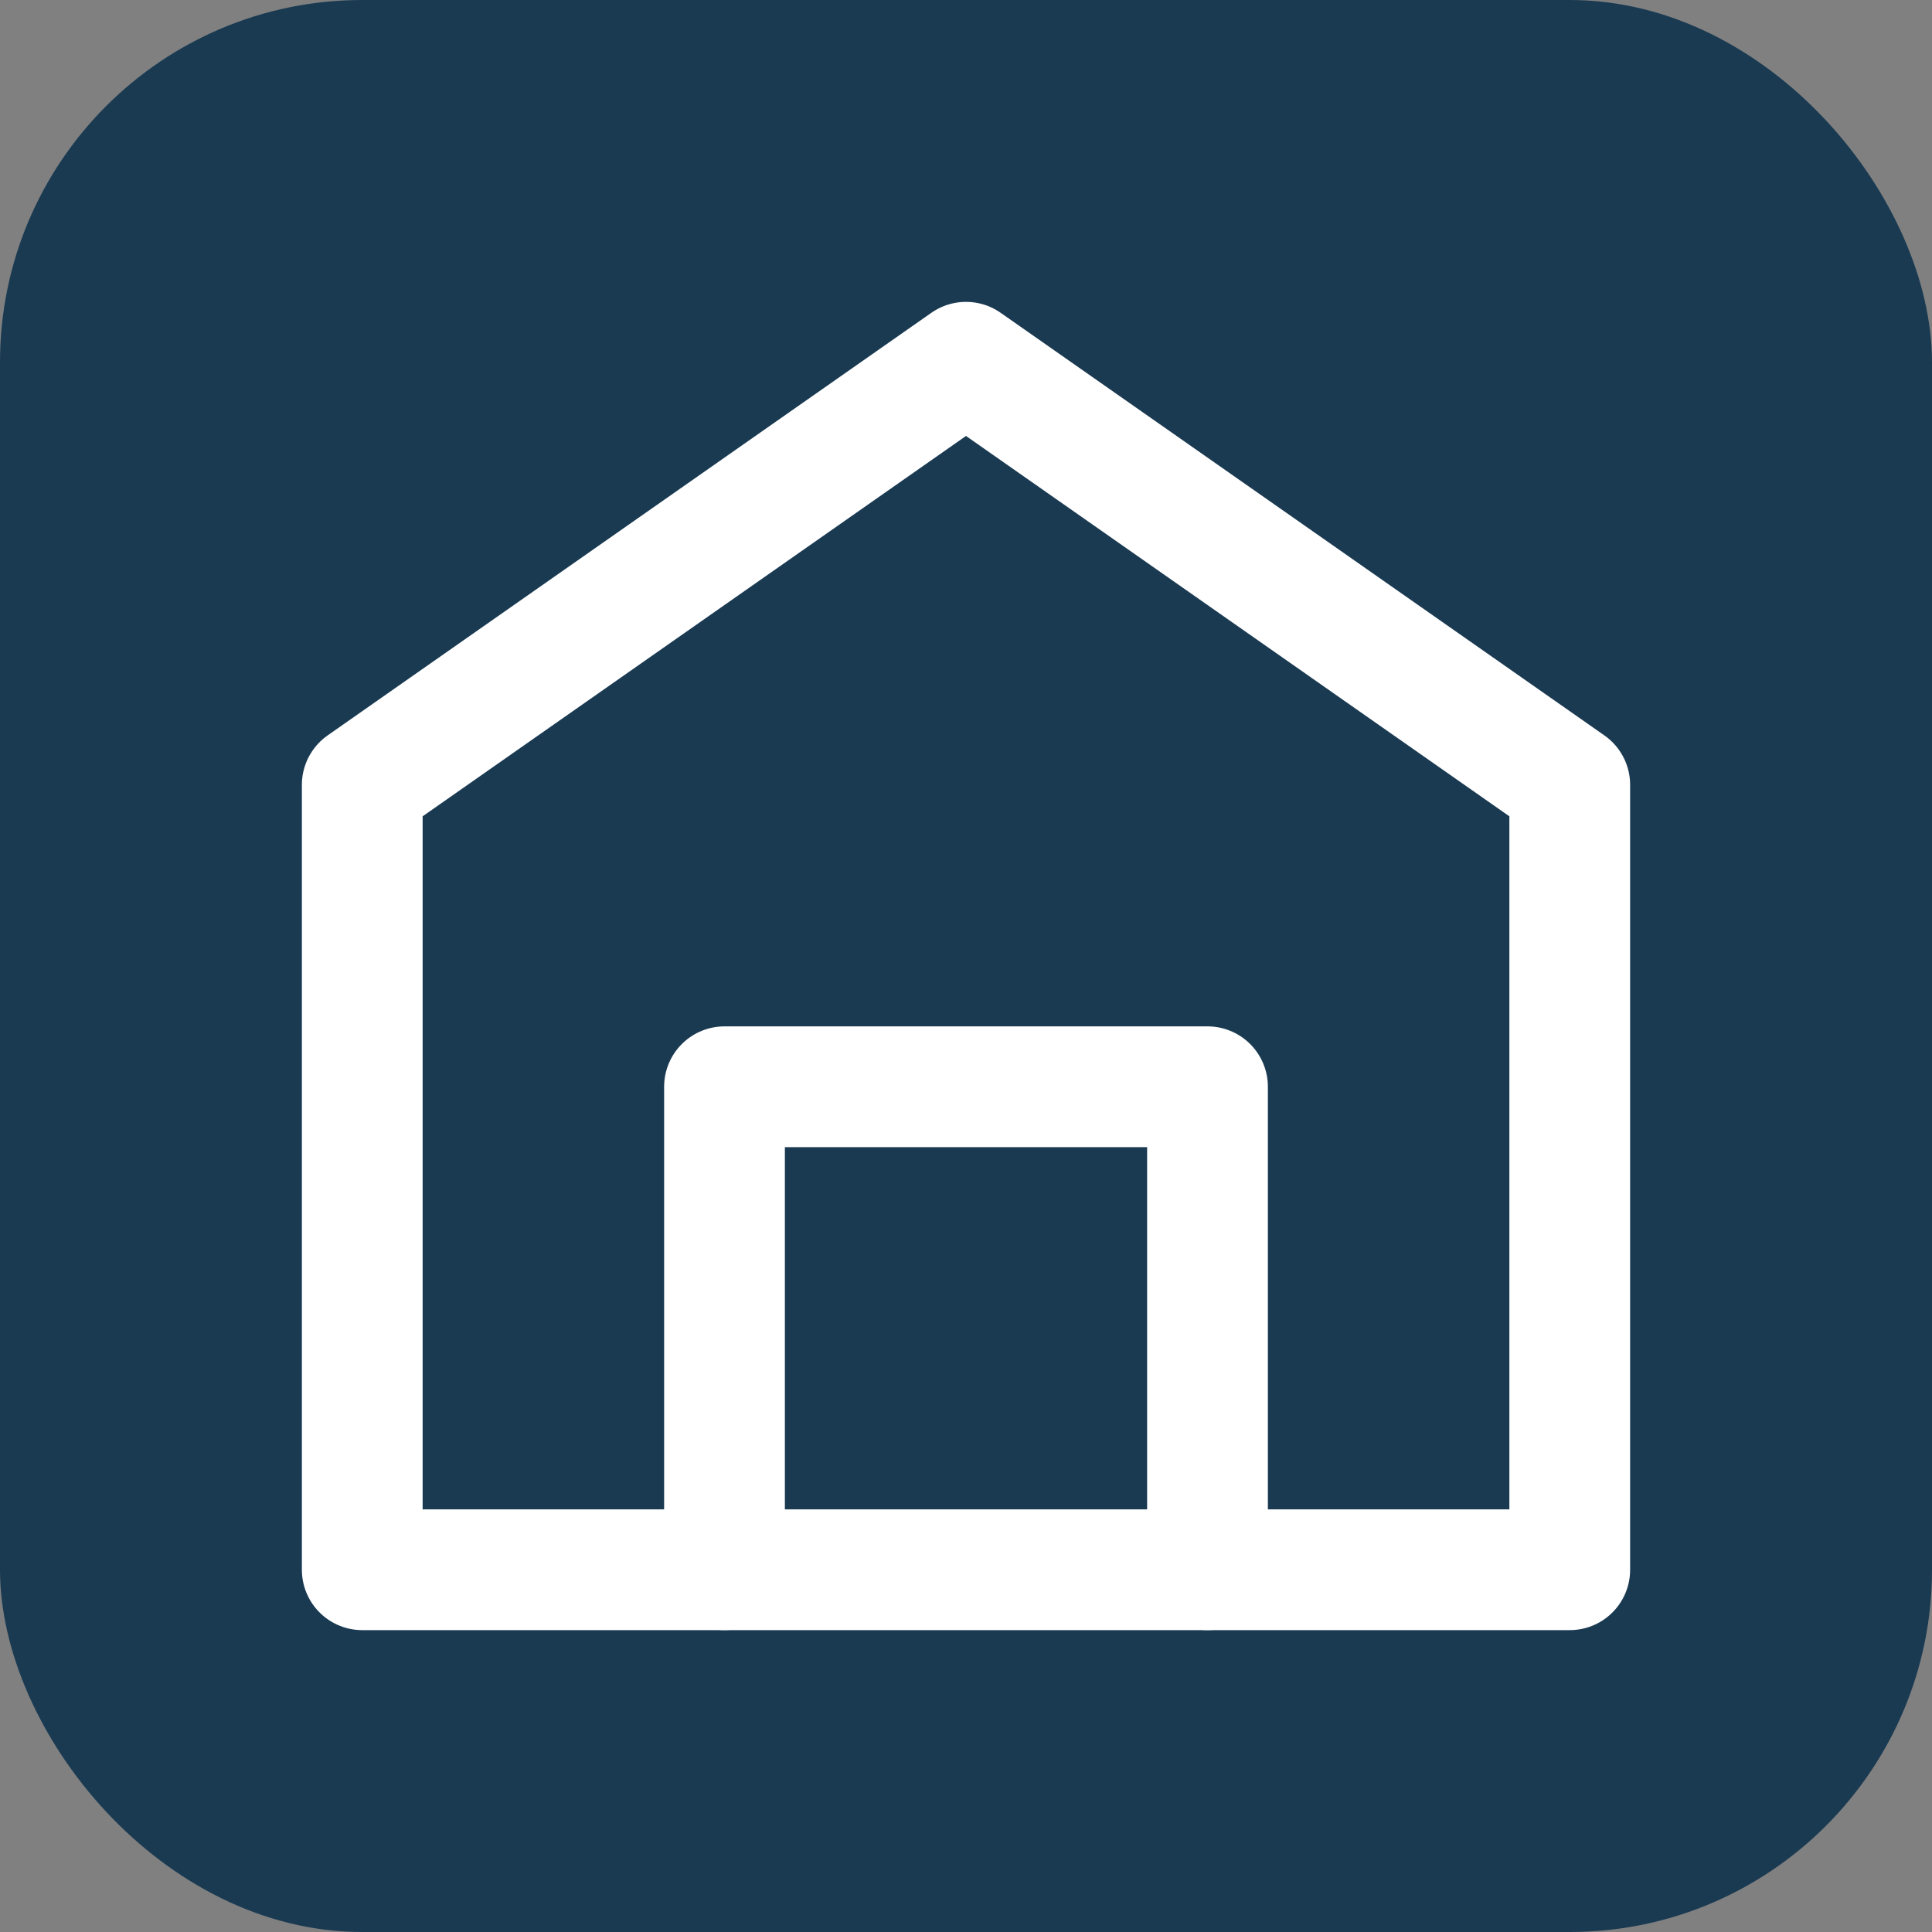 <svg xmlns="http://www.w3.org/2000/svg" viewBox="0 0 32 32">
  <rect x="0" y="0" width="32" height="32" fill="#808080" stroke="none"/>
  <rect width="32" height="32" rx="6" fill="#1a3a52"/>
  <path d="M16 6L6 13v13h20V13L16 6z" stroke="#ffffff" stroke-width="2" stroke-linecap="round" stroke-linejoin="round" fill="none"/>
  <path d="M12 26v-8h8v8" stroke="#ffffff" stroke-width="2" stroke-linecap="round" stroke-linejoin="round" fill="none"/>
</svg>


